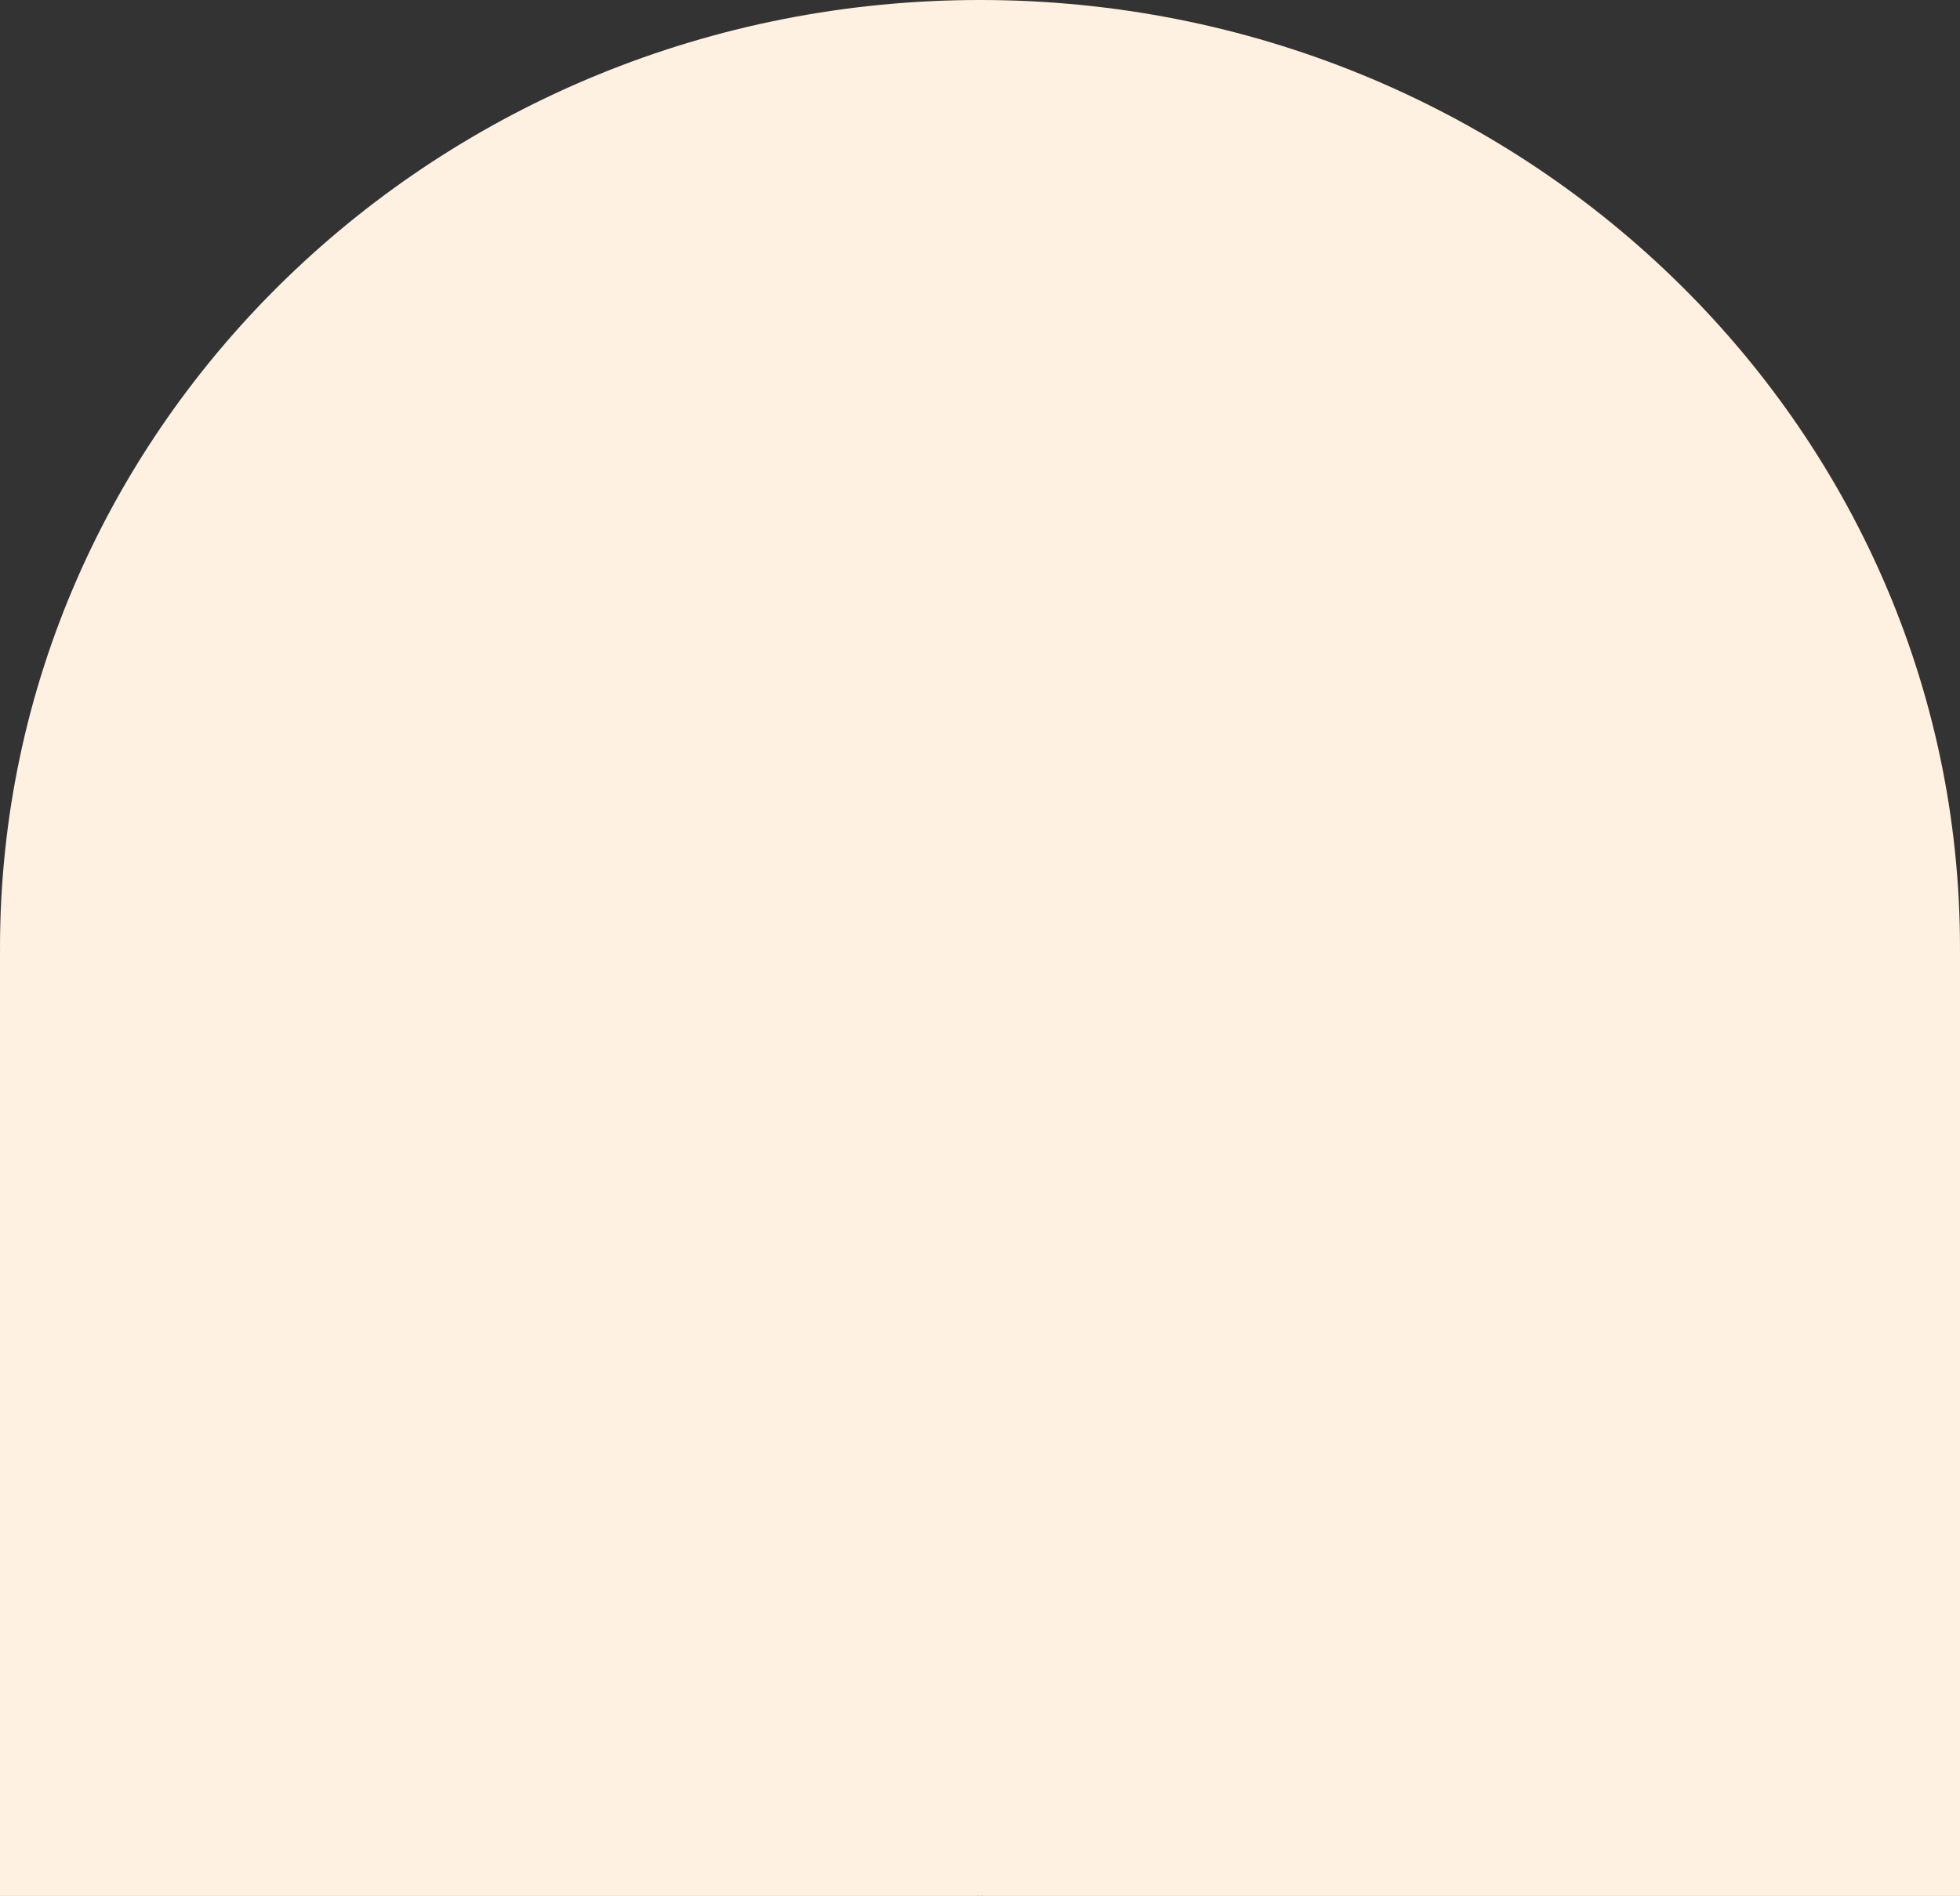 <svg width="185" height="179" fill="none" xmlns="http://www.w3.org/2000/svg"><rect width="100%" height="100%" fill="#333333" stroke="none"/><path d="M0 89.5C0 40.07 41.414 0 92.5 0S185 40.07 185 89.5c0 .096-.007.19-.007.287H185V179H92.796v-.007c-.099 0-.197.007-.296.007-.1 0-.197-.007-.296-.007V179H0V89.787h.007c0-.097-.007-.19-.007-.287z" fill="#FFF1E1"/></svg>